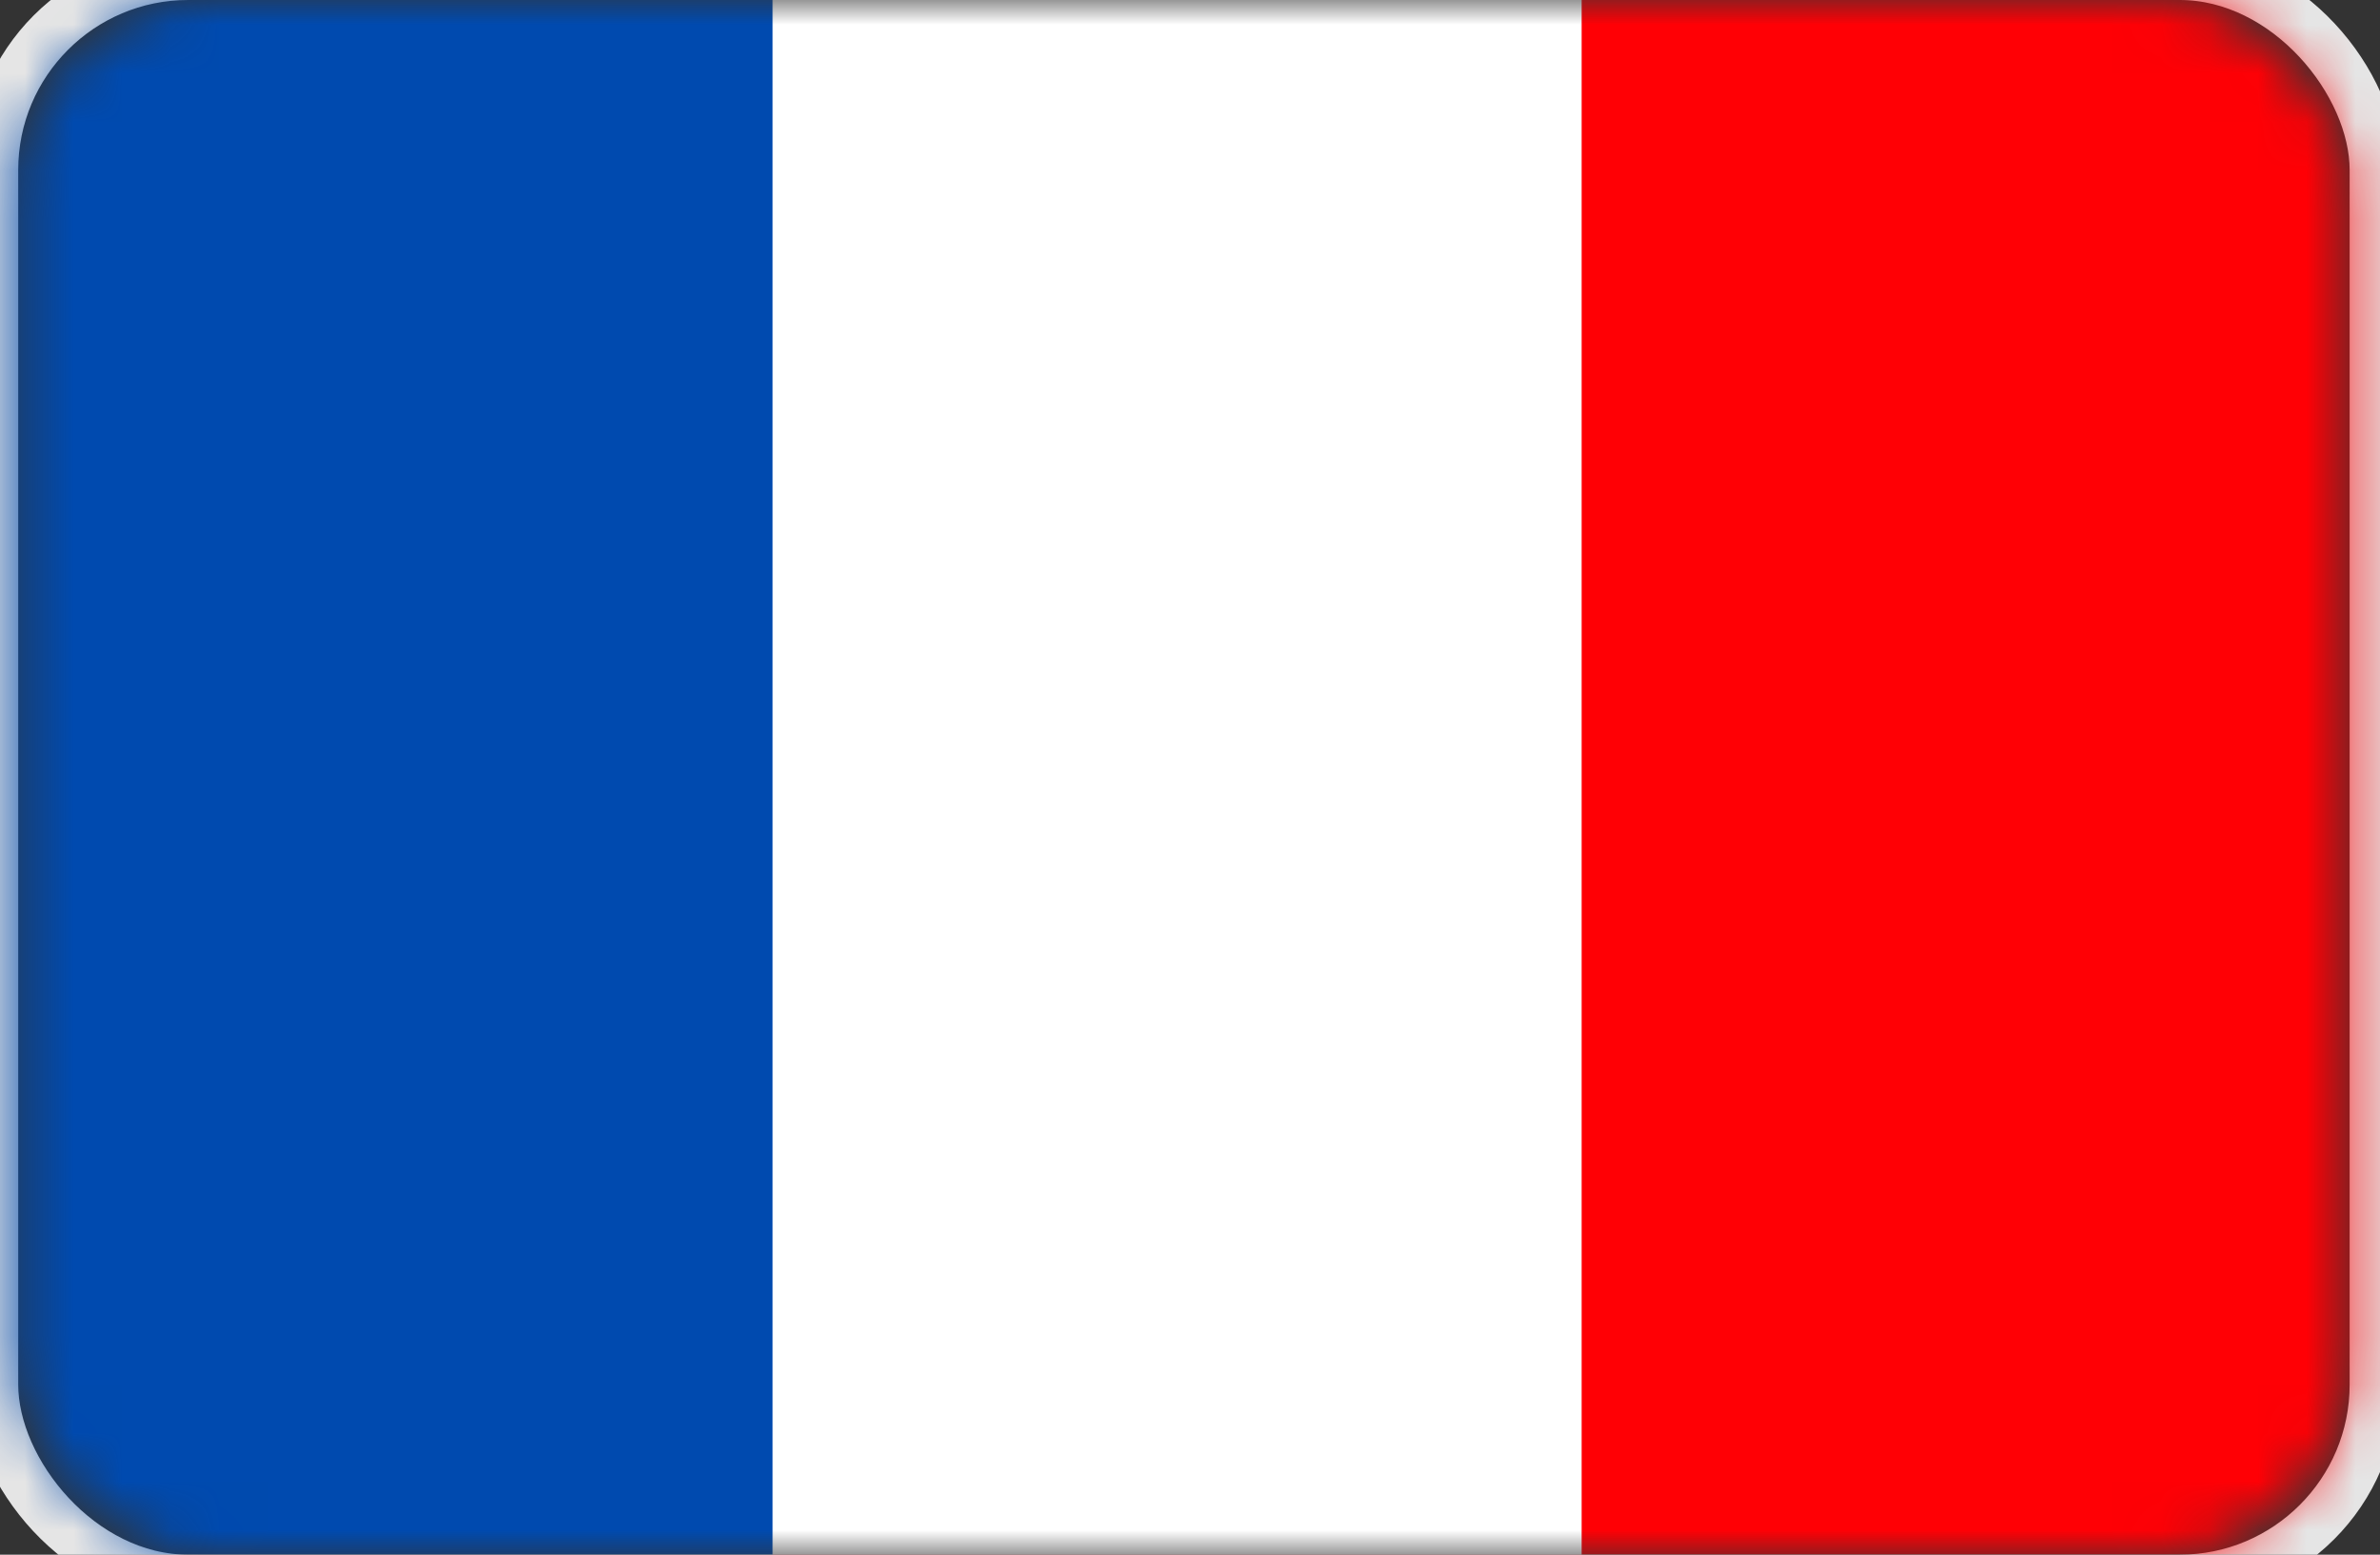 <?xml version="1.0" encoding="UTF-8"?>
<svg width="49px" height="32px" viewBox="0 0 49 32" version="1.1" xmlns="http://www.w3.org/2000/svg" xmlns:xlink="http://www.w3.org/1999/xlink">
    <rect x="0" y="0" width="49" height="32" fill="#333333" stroke="none"/>
    <title>Frankreich</title>
    <defs>
        <rect id="path-1" x="0.375" y="0" width="48" height="32" rx="4"></rect>
    </defs>
    <g id="Frankreich" stroke="none" stroke-width="1" fill="none" fill-rule="evenodd">
        <mask id="mask-2" fill="white">
            <use xlink:href="#path-1"></use>
        </mask>
        <rect stroke="#E5E5E5" x="-0.125" y="-0.5" width="49" height="33" rx="4"></rect>
        <g id="Group-5" mask="url(#mask-2)">
            <g transform="translate(-1, -1)">
                <polygon id="Fill-1" fill="#FF0005" points="0.125 33.687 50.341 33.687 50.341 0.124 0.125 0.124"></polygon>
                <path d="M0,0 L0,0.249 L0,33.562 L0,33.812 L0.25,33.812 L50.217,33.812 L50.467,33.812 L50.467,0 L0,0 Z M0.25,33.562 L50.217,33.562 L50.217,0.249 L0.25,0.249 L0.25,33.562 Z" id="Fill-2" fill="#87888A"></path>
                <polygon id="Fill-3" fill="#FFFFFF" points="0.25 33.562 33.563 33.562 33.563 0.249 0.25 0.249"></polygon>
                <polygon id="Fill-4" fill="#004AAF" points="0.25 33.562 16.906 33.562 16.906 0.249 0.25 0.249"></polygon>
            </g>
        </g>
    </g>
</svg>